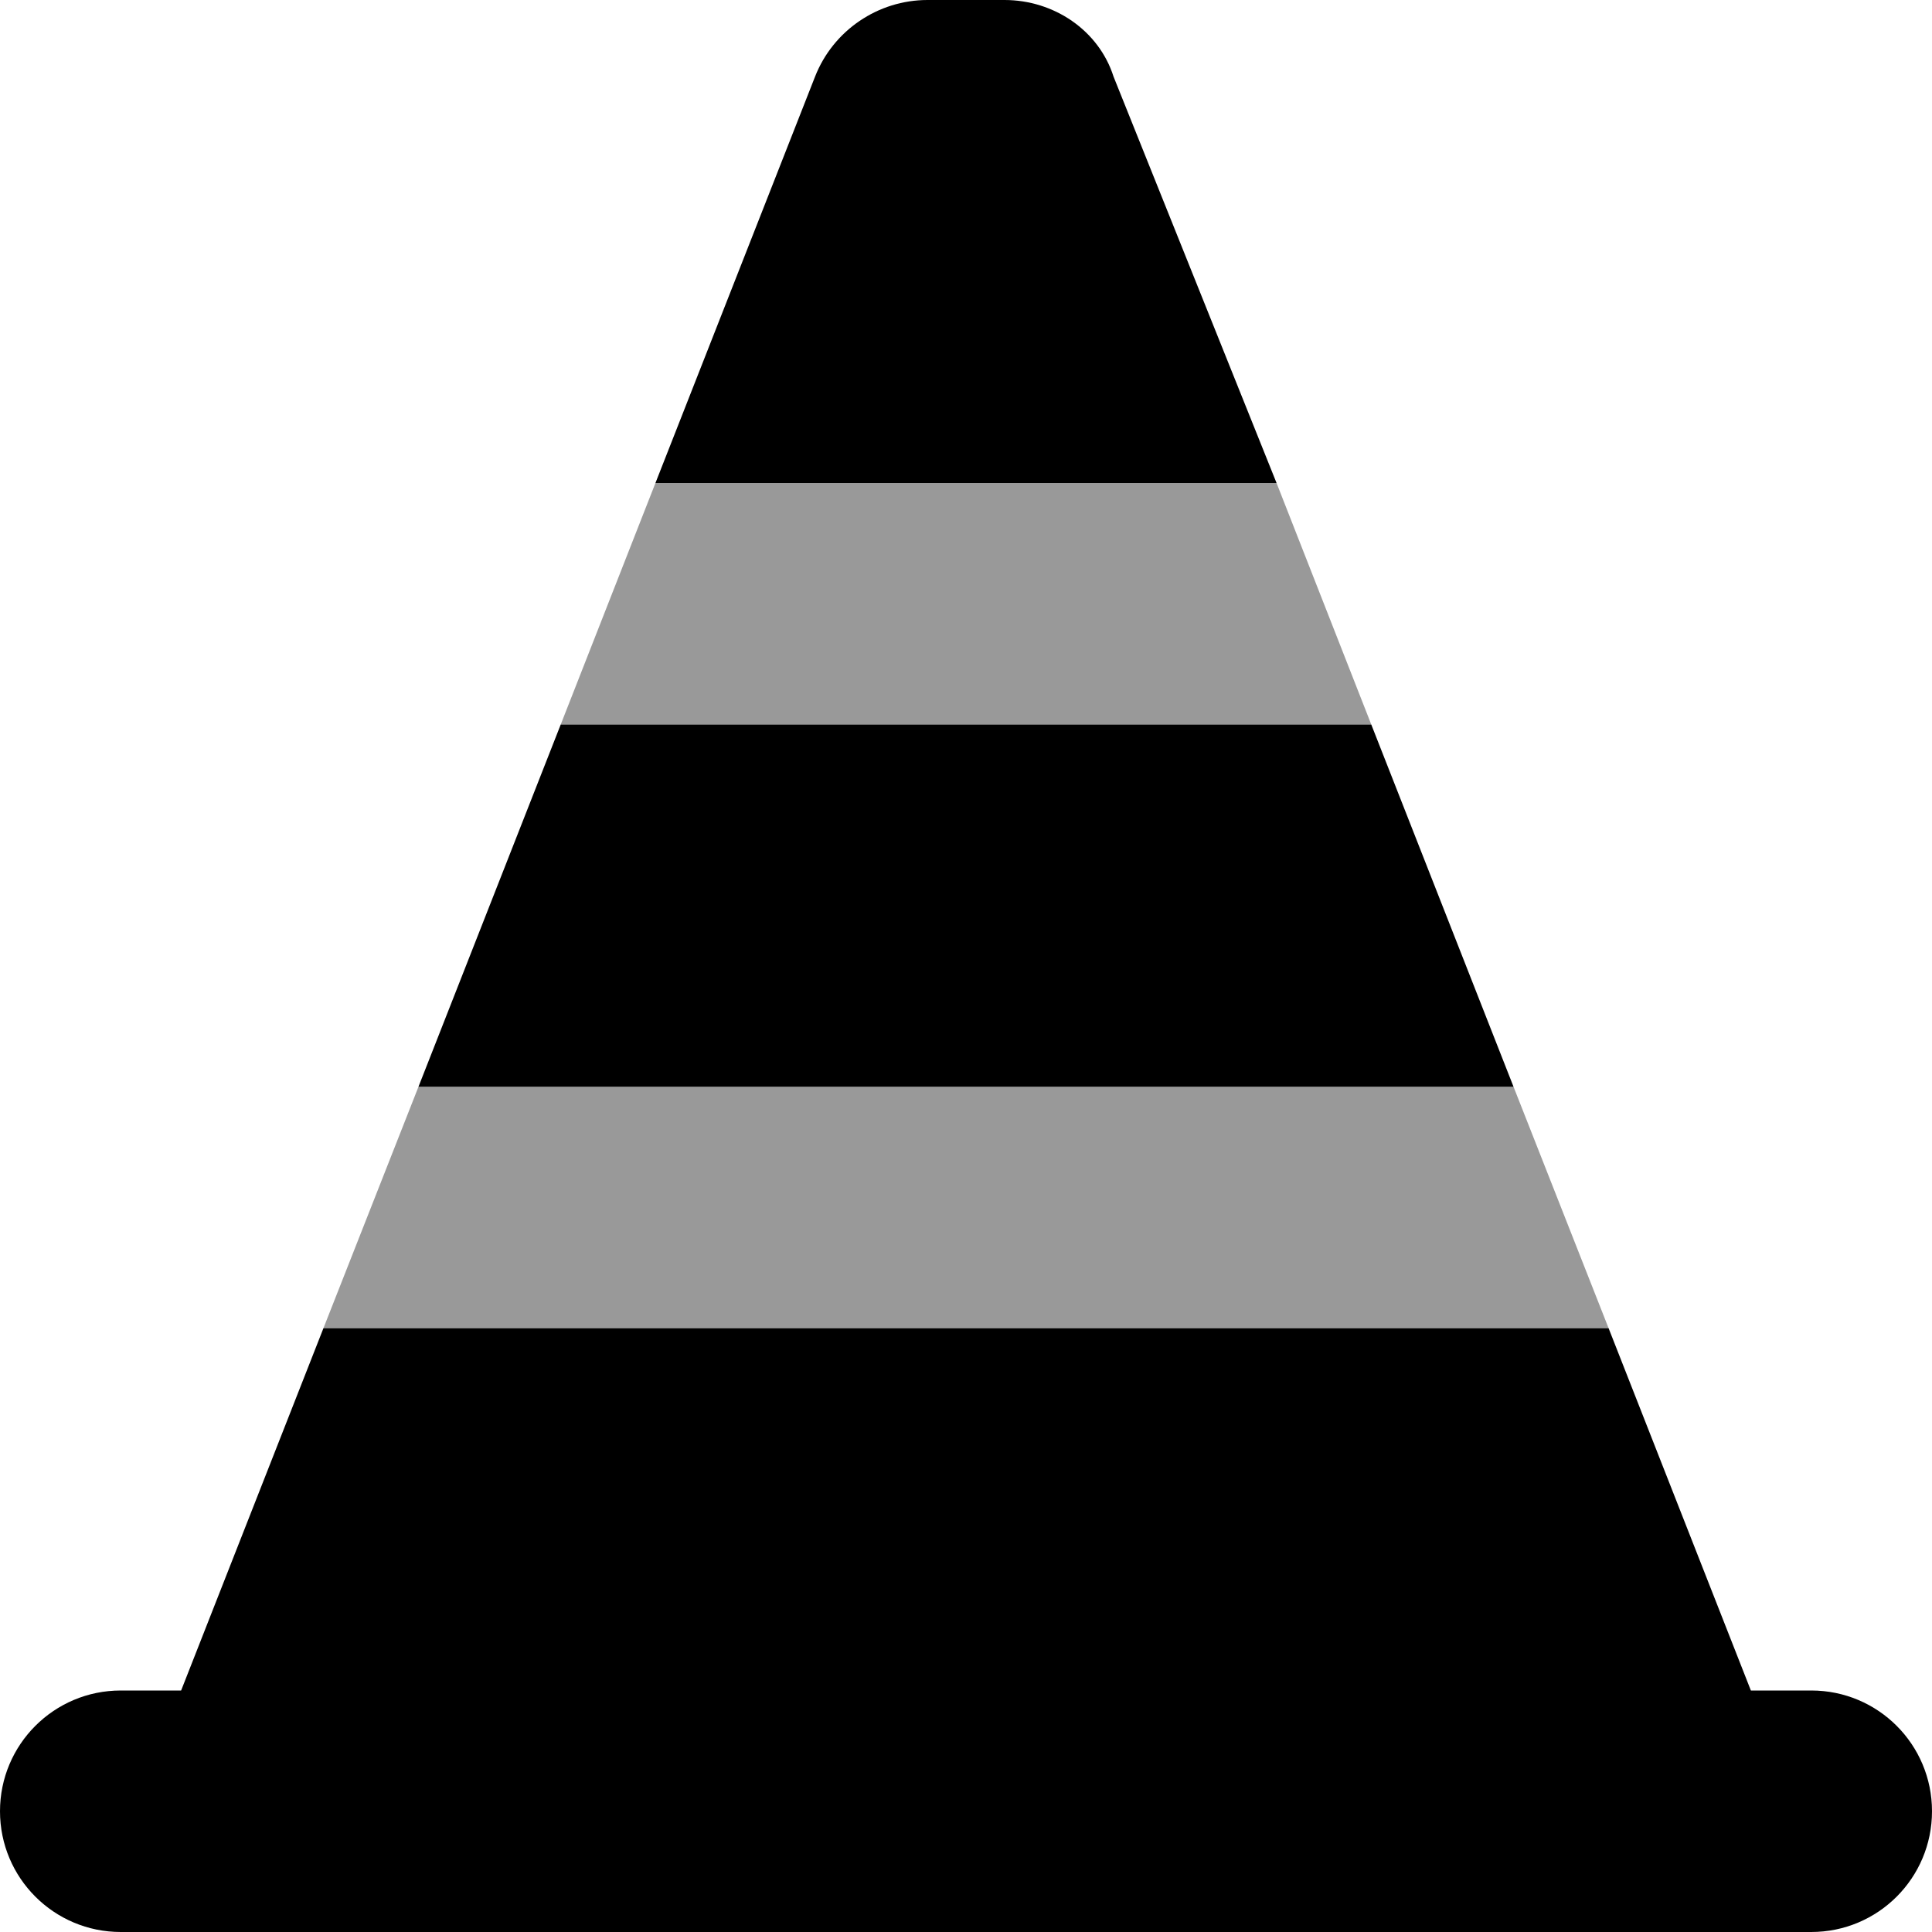 <svg xmlns="http://www.w3.org/2000/svg" viewBox="0 0 512 512"><!--! Font Awesome Pro 6.1.1 by @fontawesome - https://fontawesome.com License - https://fontawesome.com/license (Commercial License) Copyright 2022 Fonticons, Inc. --><defs><style>.fa-secondary{opacity:.4}</style></defs><path class="fa-primary" d="M173.7 128L216 20.3C220.8 8.053 232.7 0 245.8 0H266.2C279.3 0 291.2 8.053 295.1 20.3L338.3 128H173.7zM363.4 192L401.1 288H110.9L148.6 192H363.4zM48 448L85.71 352H426.3L464 448H480C497.7 448 512 462.3 512 480C512 497.7 497.7 512 480 512H32C14.33 512 0 497.7 0 480C0 462.3 14.33 448 32 448H48z"/><path class="fa-secondary" d="M173.7 128H338.3L363.4 192H148.6L173.7 128zM110.9 288H401.1L426.3 352H85.71L110.9 288z"/></svg>